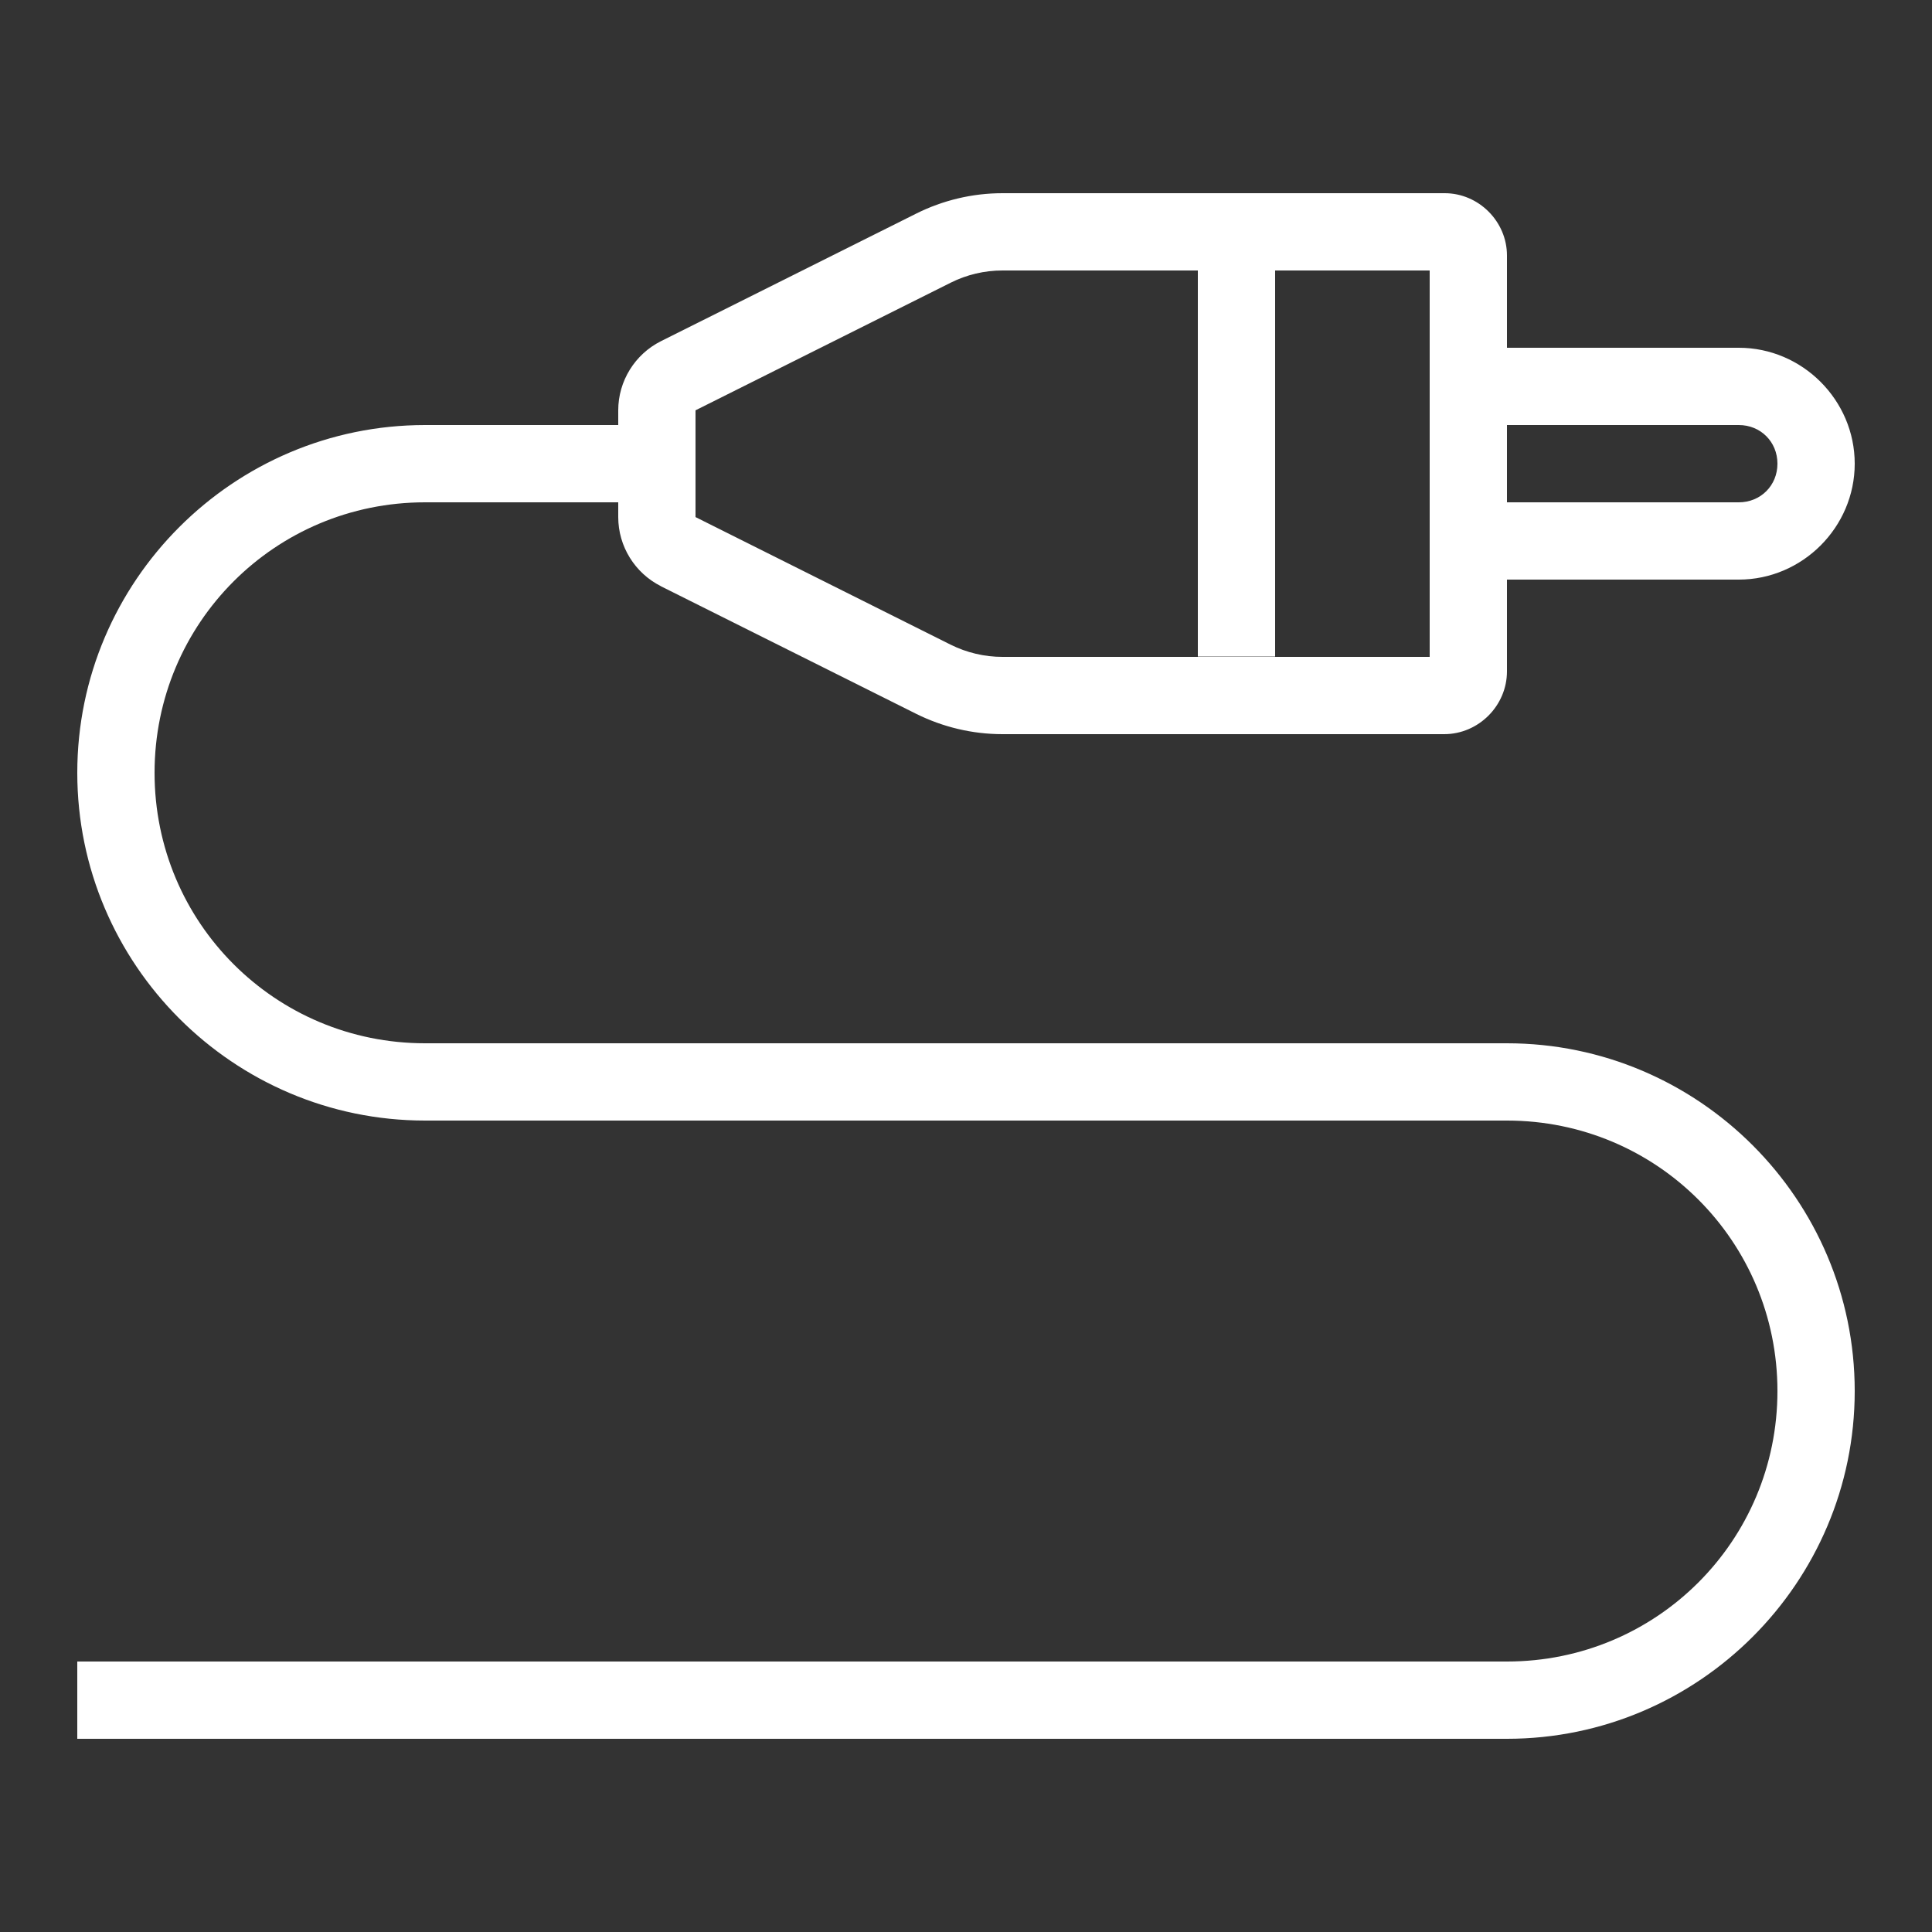 <svg width="50" height="50" viewBox="0 0 50 50" fill="none" xmlns="http://www.w3.org/2000/svg">
<rect x="0" y="0" width="50" height="50" fill="#333333" stroke="none"/>
<path d="M25.943 5C25.167 5 24.403 5.182 23.709 5.529L17.105 8.83C16.431 9.168 16 9.863 16 10.617V11H11C6.041 11 2 15.041 2 20C2 24.959 6.041 29 11 29H39C42.877 29 46 32.123 46 36C46 39.877 42.877 43 39 43H2V45H39C43.959 45 48 40.959 48 36C48 31.041 43.959 27 39 27H11C7.123 27 4 23.878 4 20C4 16.122 7.123 13 11 13H16V13.383C16 14.138 16.43 14.831 17.104 15.17V15.172L23.709 18.473C24.402 18.818 25.167 19 25.943 19H37.375C38.264 19 39 18.264 39 17.375V15H45C46.645 15 48 13.645 48 12C48 10.355 46.645 9 45 9H39V6.611C39 5.732 38.268 5 37.389 5H25.943ZM25.943 7H31V16.992H33V7H37V17H25.943C25.478 17 25.02 16.892 24.602 16.684L18.002 13.383H18V13V11V10.619L24.604 7.316C25.02 7.108 25.478 7 25.943 7ZM39 11H45C45.565 11 46 11.435 46 12C46 12.565 45.565 13 45 13H39V11Z" fill="white"/>
</svg>
